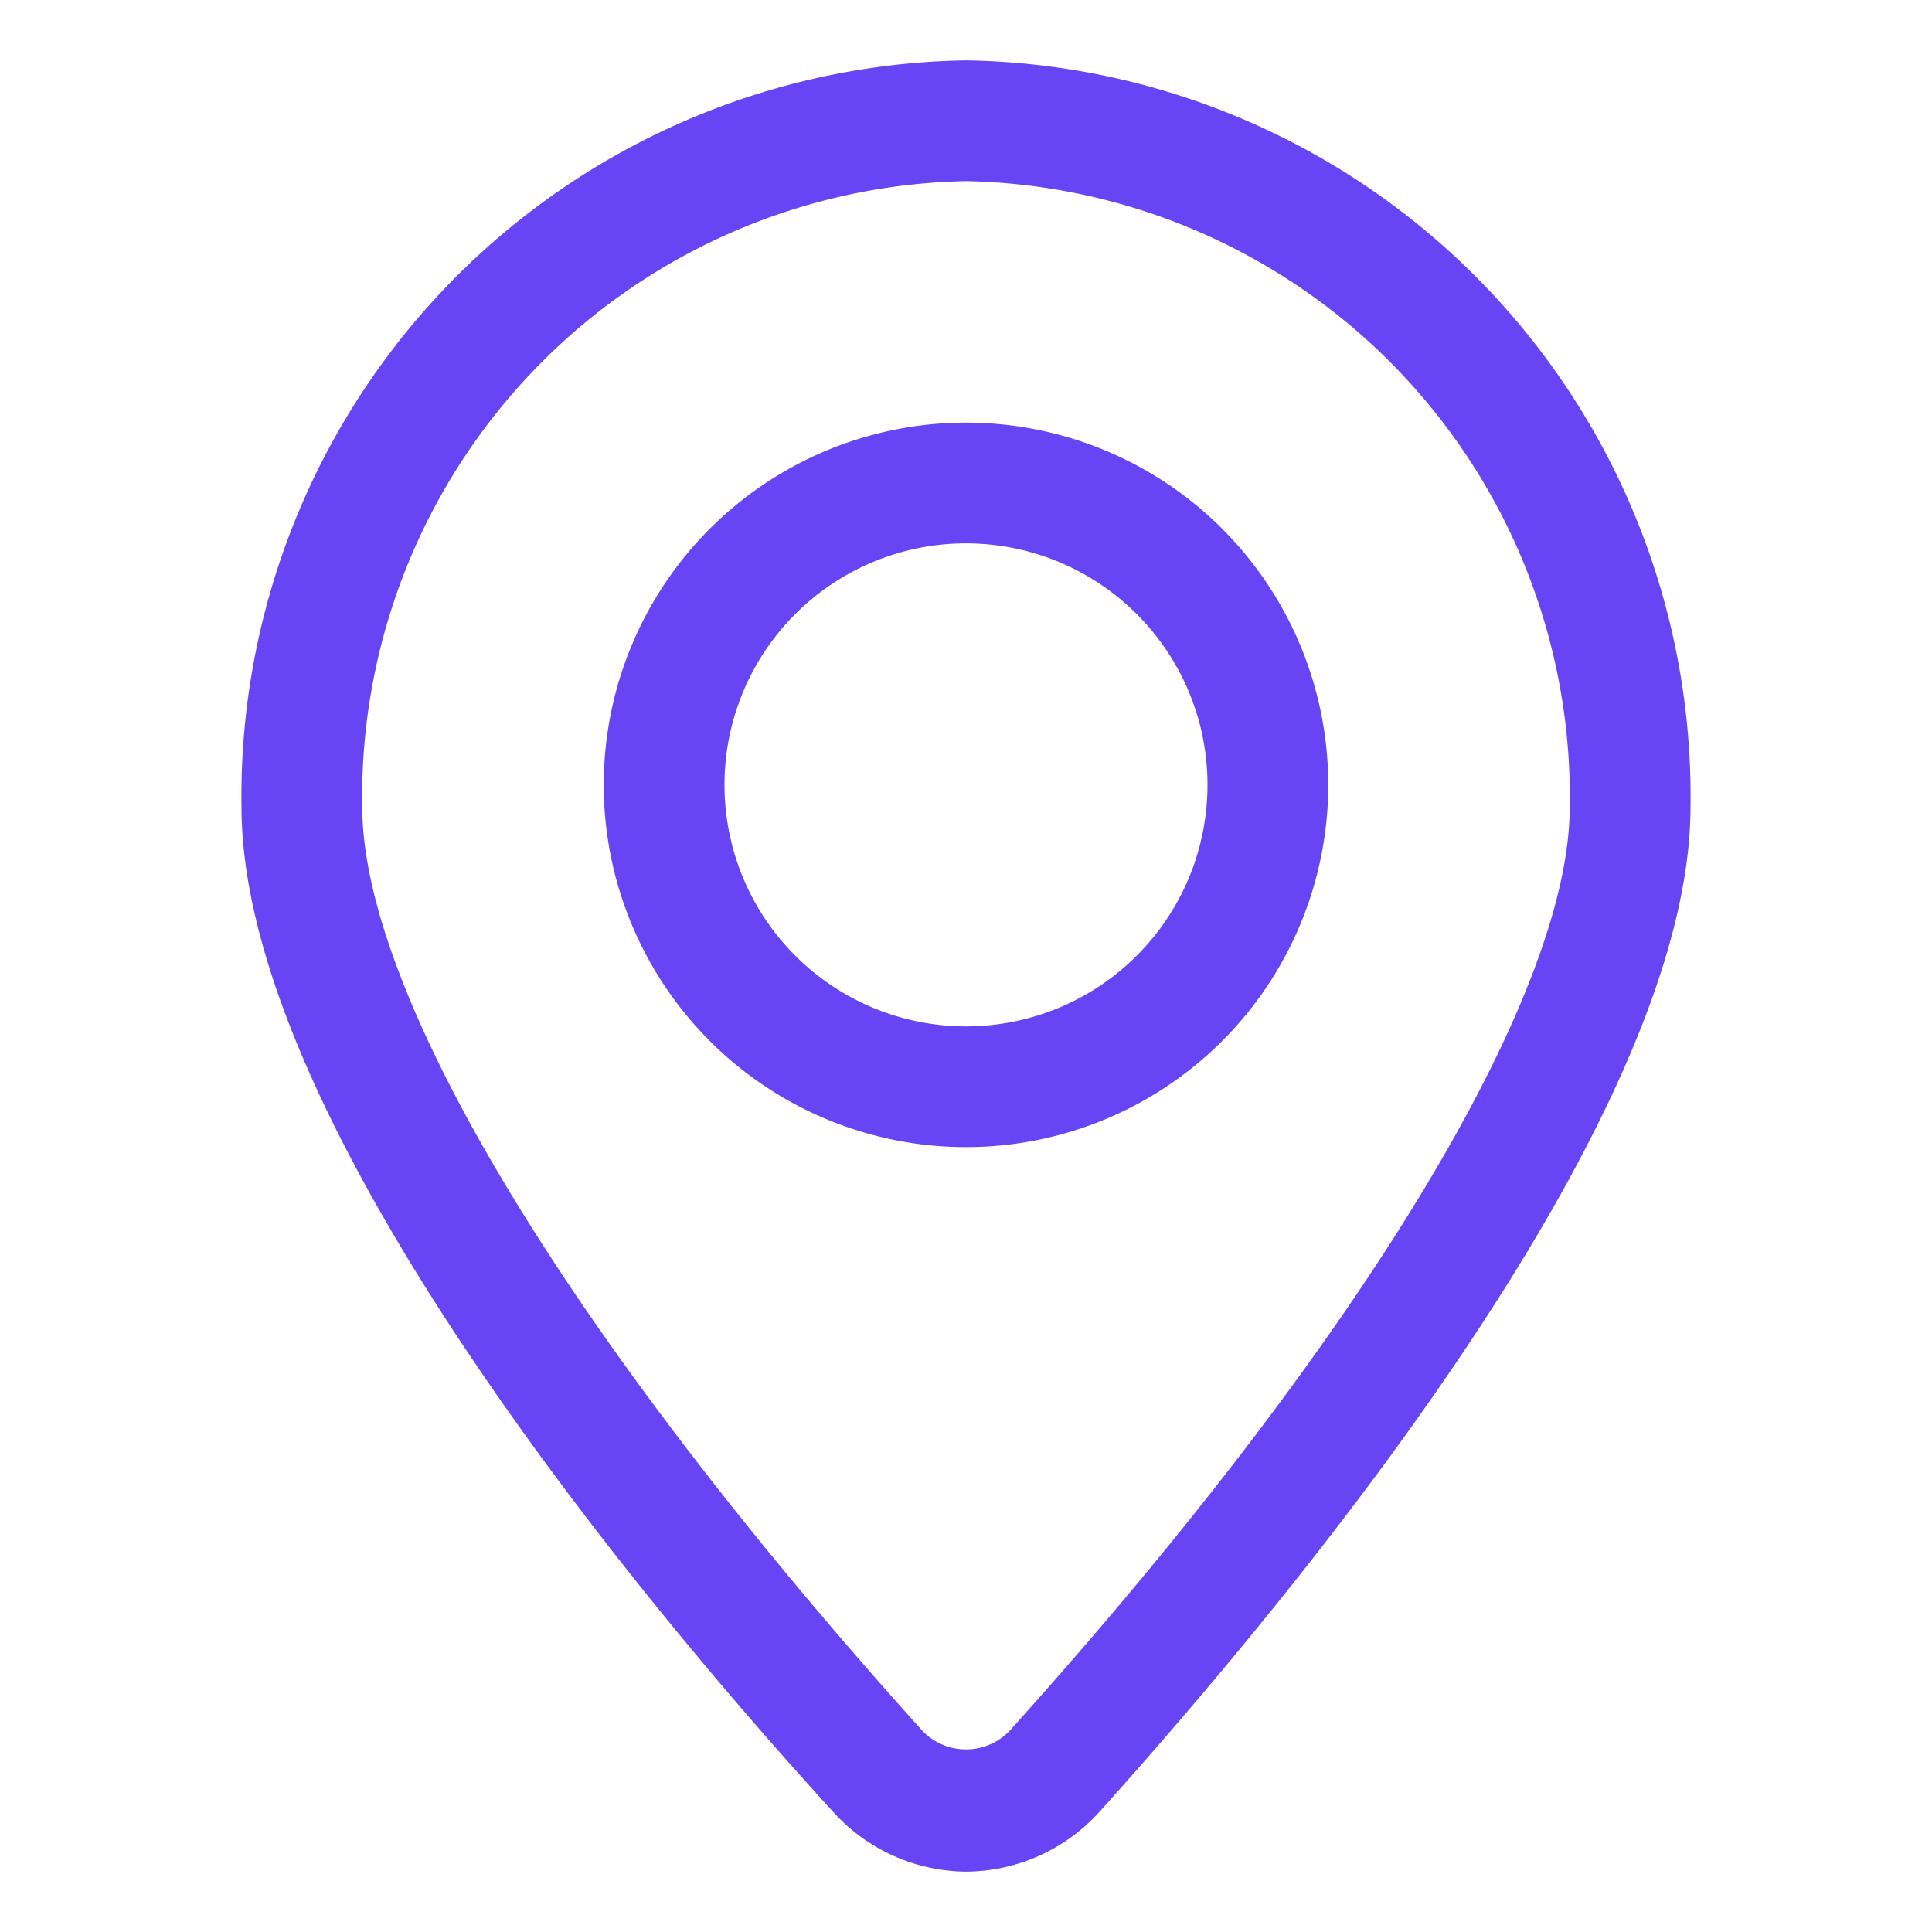 <?xml version="1.0" ?><svg viewBox="0 0 32 32" xmlns="http://www.w3.org/2000/svg"><defs><style>.cls-1{fill:#6745f4;}</style></defs><title/><g data-name="Layer 21" id="Layer_21"><path class="cls-1" d="M16,31a3,3,0,0,1-2.21-1C10.14,26,4,18.39,4,13.36A12.19,12.19,0,0,1,16,1,12.19,12.19,0,0,1,28,13.36c0,5-6.14,12.59-9.79,16.65A3,3,0,0,1,16,31ZM16,3A10.2,10.2,0,0,0,6,13.36c0,3.14,3.47,8.86,9.28,15.31a1,1,0,0,0,1.44,0C22.53,22.22,26,16.5,26,13.36A10.2,10.2,0,0,0,16,3Z"/><path class="cls-1" d="M16,19a6,6,0,1,1,6-6A6,6,0,0,1,16,19ZM16,9a4,4,0,1,0,4,4A4,4,0,0,0,16,9Z"/></g></svg>